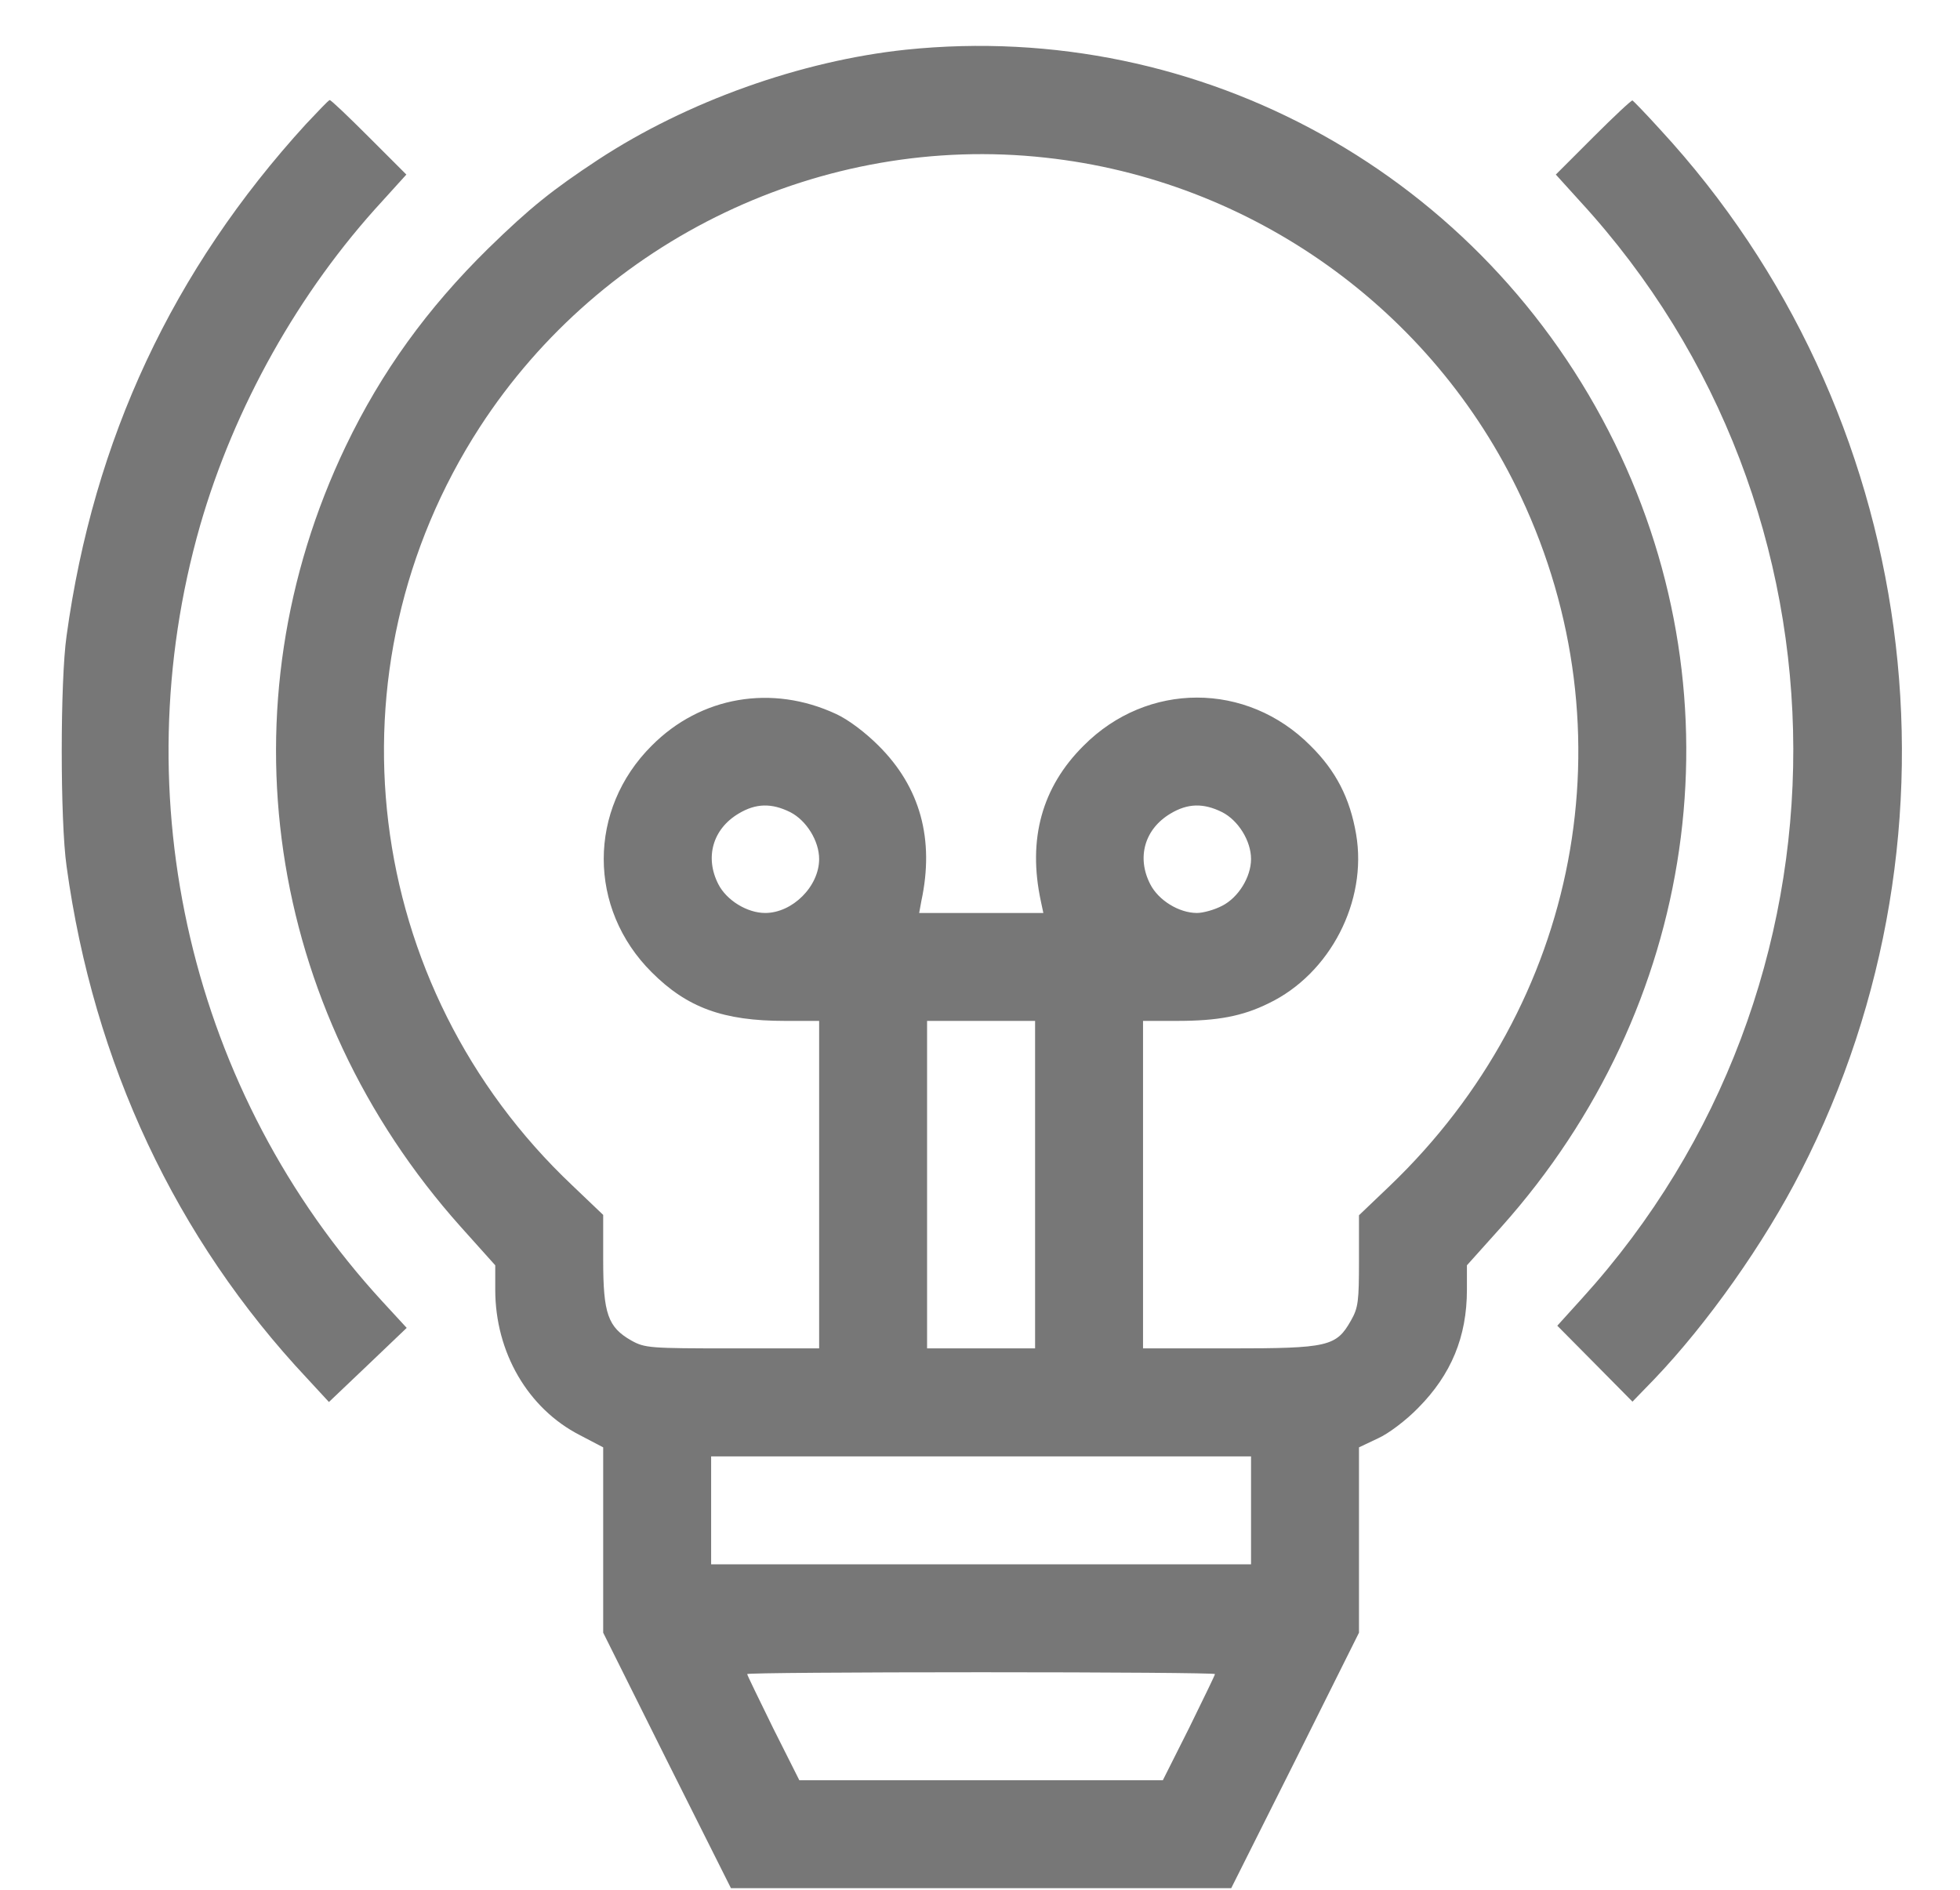 <?xml version="1.0" encoding="UTF-8"?> <svg xmlns="http://www.w3.org/2000/svg" width="28" height="27" viewBox="0 0 28 27" fill="none"><g clip-path="url(#clip0_41_3162)"><path d="M12.941 0.71C11.44 0.869 9.815 1.45 8.55 2.278C7.887 2.715 7.573 2.967 6.977 3.548C6.103 4.407 5.45 5.311 4.941 6.371C3.162 10.083 3.794 14.407 6.581 17.527L7.075 18.078V18.427C7.075 19.322 7.542 20.124 8.283 20.504L8.617 20.679V22V23.327L9.527 25.152L10.442 26.977H14.015H17.589L18.504 25.152L19.414 23.327V22V20.679L19.686 20.55C19.835 20.484 20.093 20.288 20.262 20.113C20.73 19.64 20.956 19.101 20.956 18.427V18.078L21.45 17.527C24.247 14.396 24.879 10.031 23.069 6.335C21.193 2.509 17.167 0.273 12.941 0.71ZM14.931 2.252C17.877 2.571 20.468 4.417 21.727 7.096C23.306 10.453 22.566 14.345 19.856 16.941L19.414 17.363V18.011C19.414 18.587 19.404 18.684 19.301 18.864C19.09 19.239 18.977 19.265 17.563 19.265H16.329V16.926V14.586H16.817C17.393 14.586 17.748 14.52 18.123 14.335C19.003 13.913 19.537 12.874 19.373 11.918C19.285 11.404 19.085 11.013 18.72 10.653C17.81 9.738 16.391 9.738 15.481 10.653C14.884 11.245 14.679 11.99 14.869 12.874L14.905 13.044H14.015H13.131L13.162 12.874C13.352 11.99 13.146 11.245 12.55 10.653C12.365 10.468 12.123 10.283 11.944 10.201C11.028 9.774 10.01 9.949 9.311 10.653C8.396 11.563 8.396 12.982 9.311 13.892C9.815 14.396 10.329 14.586 11.213 14.586H11.702V16.926V19.265H10.463C9.275 19.265 9.213 19.26 9.018 19.152C8.684 18.962 8.617 18.766 8.617 18.006V17.358L8.175 16.936C5.167 14.093 4.617 9.558 6.854 6.103C8.602 3.409 11.753 1.903 14.931 2.252ZM11.29 11.604C11.522 11.723 11.702 12.016 11.702 12.273C11.702 12.664 11.321 13.044 10.931 13.044C10.674 13.044 10.38 12.864 10.262 12.633C10.067 12.252 10.18 11.846 10.55 11.625C10.797 11.476 11.023 11.471 11.29 11.604ZM17.46 11.604C17.692 11.723 17.872 12.016 17.872 12.273C17.872 12.53 17.692 12.823 17.46 12.941C17.352 12.998 17.188 13.044 17.1 13.044C16.843 13.044 16.55 12.864 16.432 12.633C16.236 12.252 16.35 11.846 16.72 11.625C16.967 11.476 17.193 11.471 17.46 11.604ZM14.787 16.926V19.265H14.015H13.244V16.926V14.586H14.015H14.787V16.926ZM17.872 21.579V22.35H14.015H10.159V21.579V20.808H14.015H17.872V21.579ZM17.357 23.918C17.357 23.933 17.188 24.278 16.987 24.689L16.612 25.435H14.015H11.419L11.044 24.689C10.843 24.278 10.674 23.933 10.674 23.918C10.674 23.903 12.18 23.892 14.015 23.892C15.856 23.892 17.357 23.903 17.357 23.918Z" fill="#777777"></path><path d="M4.37 1.774C2.468 3.857 1.337 6.273 0.951 9.085C0.859 9.728 0.859 11.733 0.951 12.376C1.337 15.193 2.514 17.697 4.386 19.692L4.699 20.031L5.255 19.502L5.81 18.972L5.46 18.592C2.73 15.62 1.743 11.409 2.859 7.507C3.347 5.815 4.267 4.17 5.46 2.875L5.805 2.494L5.27 1.959C4.977 1.666 4.725 1.425 4.71 1.43C4.694 1.43 4.545 1.589 4.37 1.774Z" fill="#777777"></path><path d="M22.761 1.959L22.226 2.494L22.57 2.874C26.622 7.281 26.637 14.103 22.601 18.55L22.247 18.941L22.787 19.486L23.321 20.026L23.635 19.702C24.391 18.91 25.203 17.764 25.727 16.735C28.231 11.846 27.424 5.867 23.717 1.851C23.517 1.63 23.337 1.445 23.321 1.435C23.306 1.43 23.054 1.666 22.761 1.959Z" fill="#777777"></path></g><defs><clipPath id="clip0_41_3162"><rect width="26.324" height="26.324" fill="white" transform="translate(0.854 0.653)"></rect></clipPath></defs></svg> 